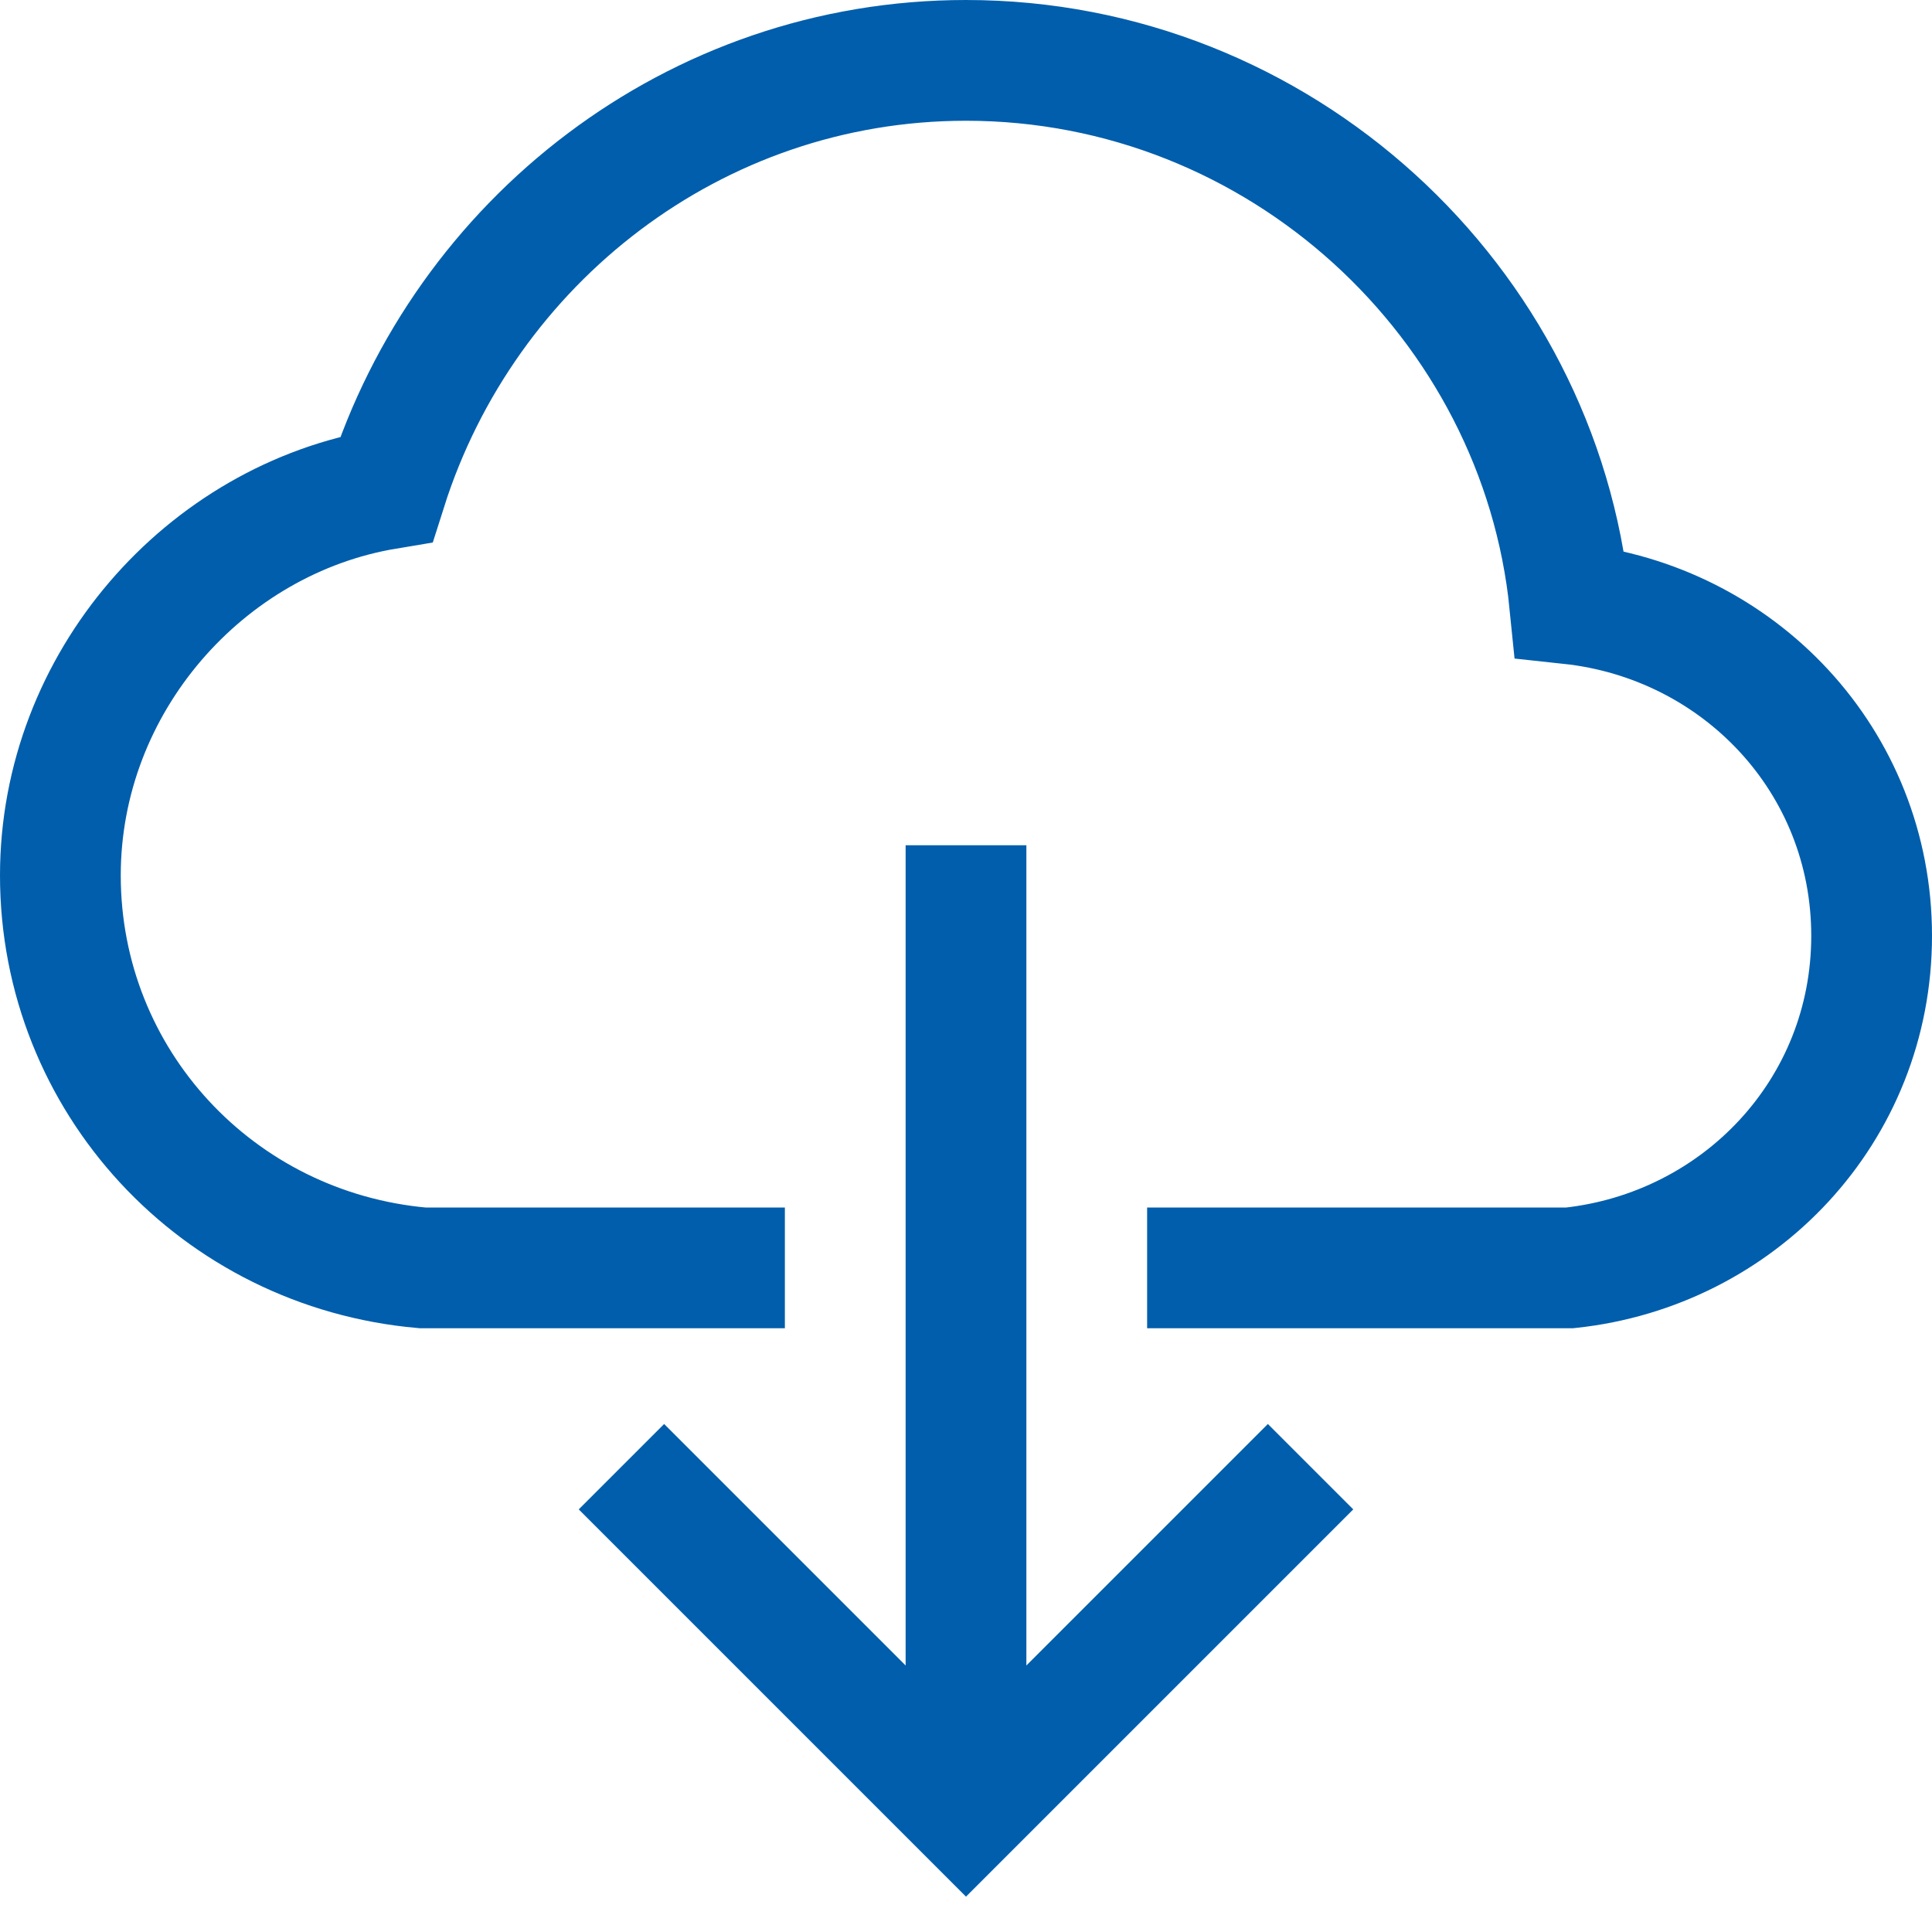 <?xml version="1.0" encoding="UTF-8"?> <svg xmlns="http://www.w3.org/2000/svg" xmlns:xlink="http://www.w3.org/1999/xlink" width="32px" height="32px" viewBox="0 0 32 32"><!-- Generator: Sketch 53 (72520) - https://sketchapp.com --><title>cloud-download-93</title><desc>Created with Sketch.</desc><g id="-" stroke="none" stroke-width="1" fill="none" fill-rule="evenodd"><g id="services-cloud" transform="translate(-884, -940)" stroke="#005EAC" stroke-width="2"><g id="clients" transform="translate(0, 673)"><g id="bloc" transform="translate(855, 238)"><g id="cloud-download-93" transform="translate(30, 30)"><path d="M15,13 L15,29" id="Shape"></path><polyline id="Shape" stroke-linecap="square" points="20 24 15 29 10 24"></polyline><path d="M19,20 L25,20 C27.8,19.7 30,17.4 30,14.5 C30,11.6 27.8,9.3 25,9 C24.5,4 20.2,0 15,0 C10.5,0 6.7,3 5.4,7.1 C2.4,7.6 0,10.3 0,13.5 C0,16.9 2.6,19.7 6,20 L11,20" id="Shape" stroke-linecap="square"></path></g></g></g></g></g></svg> 